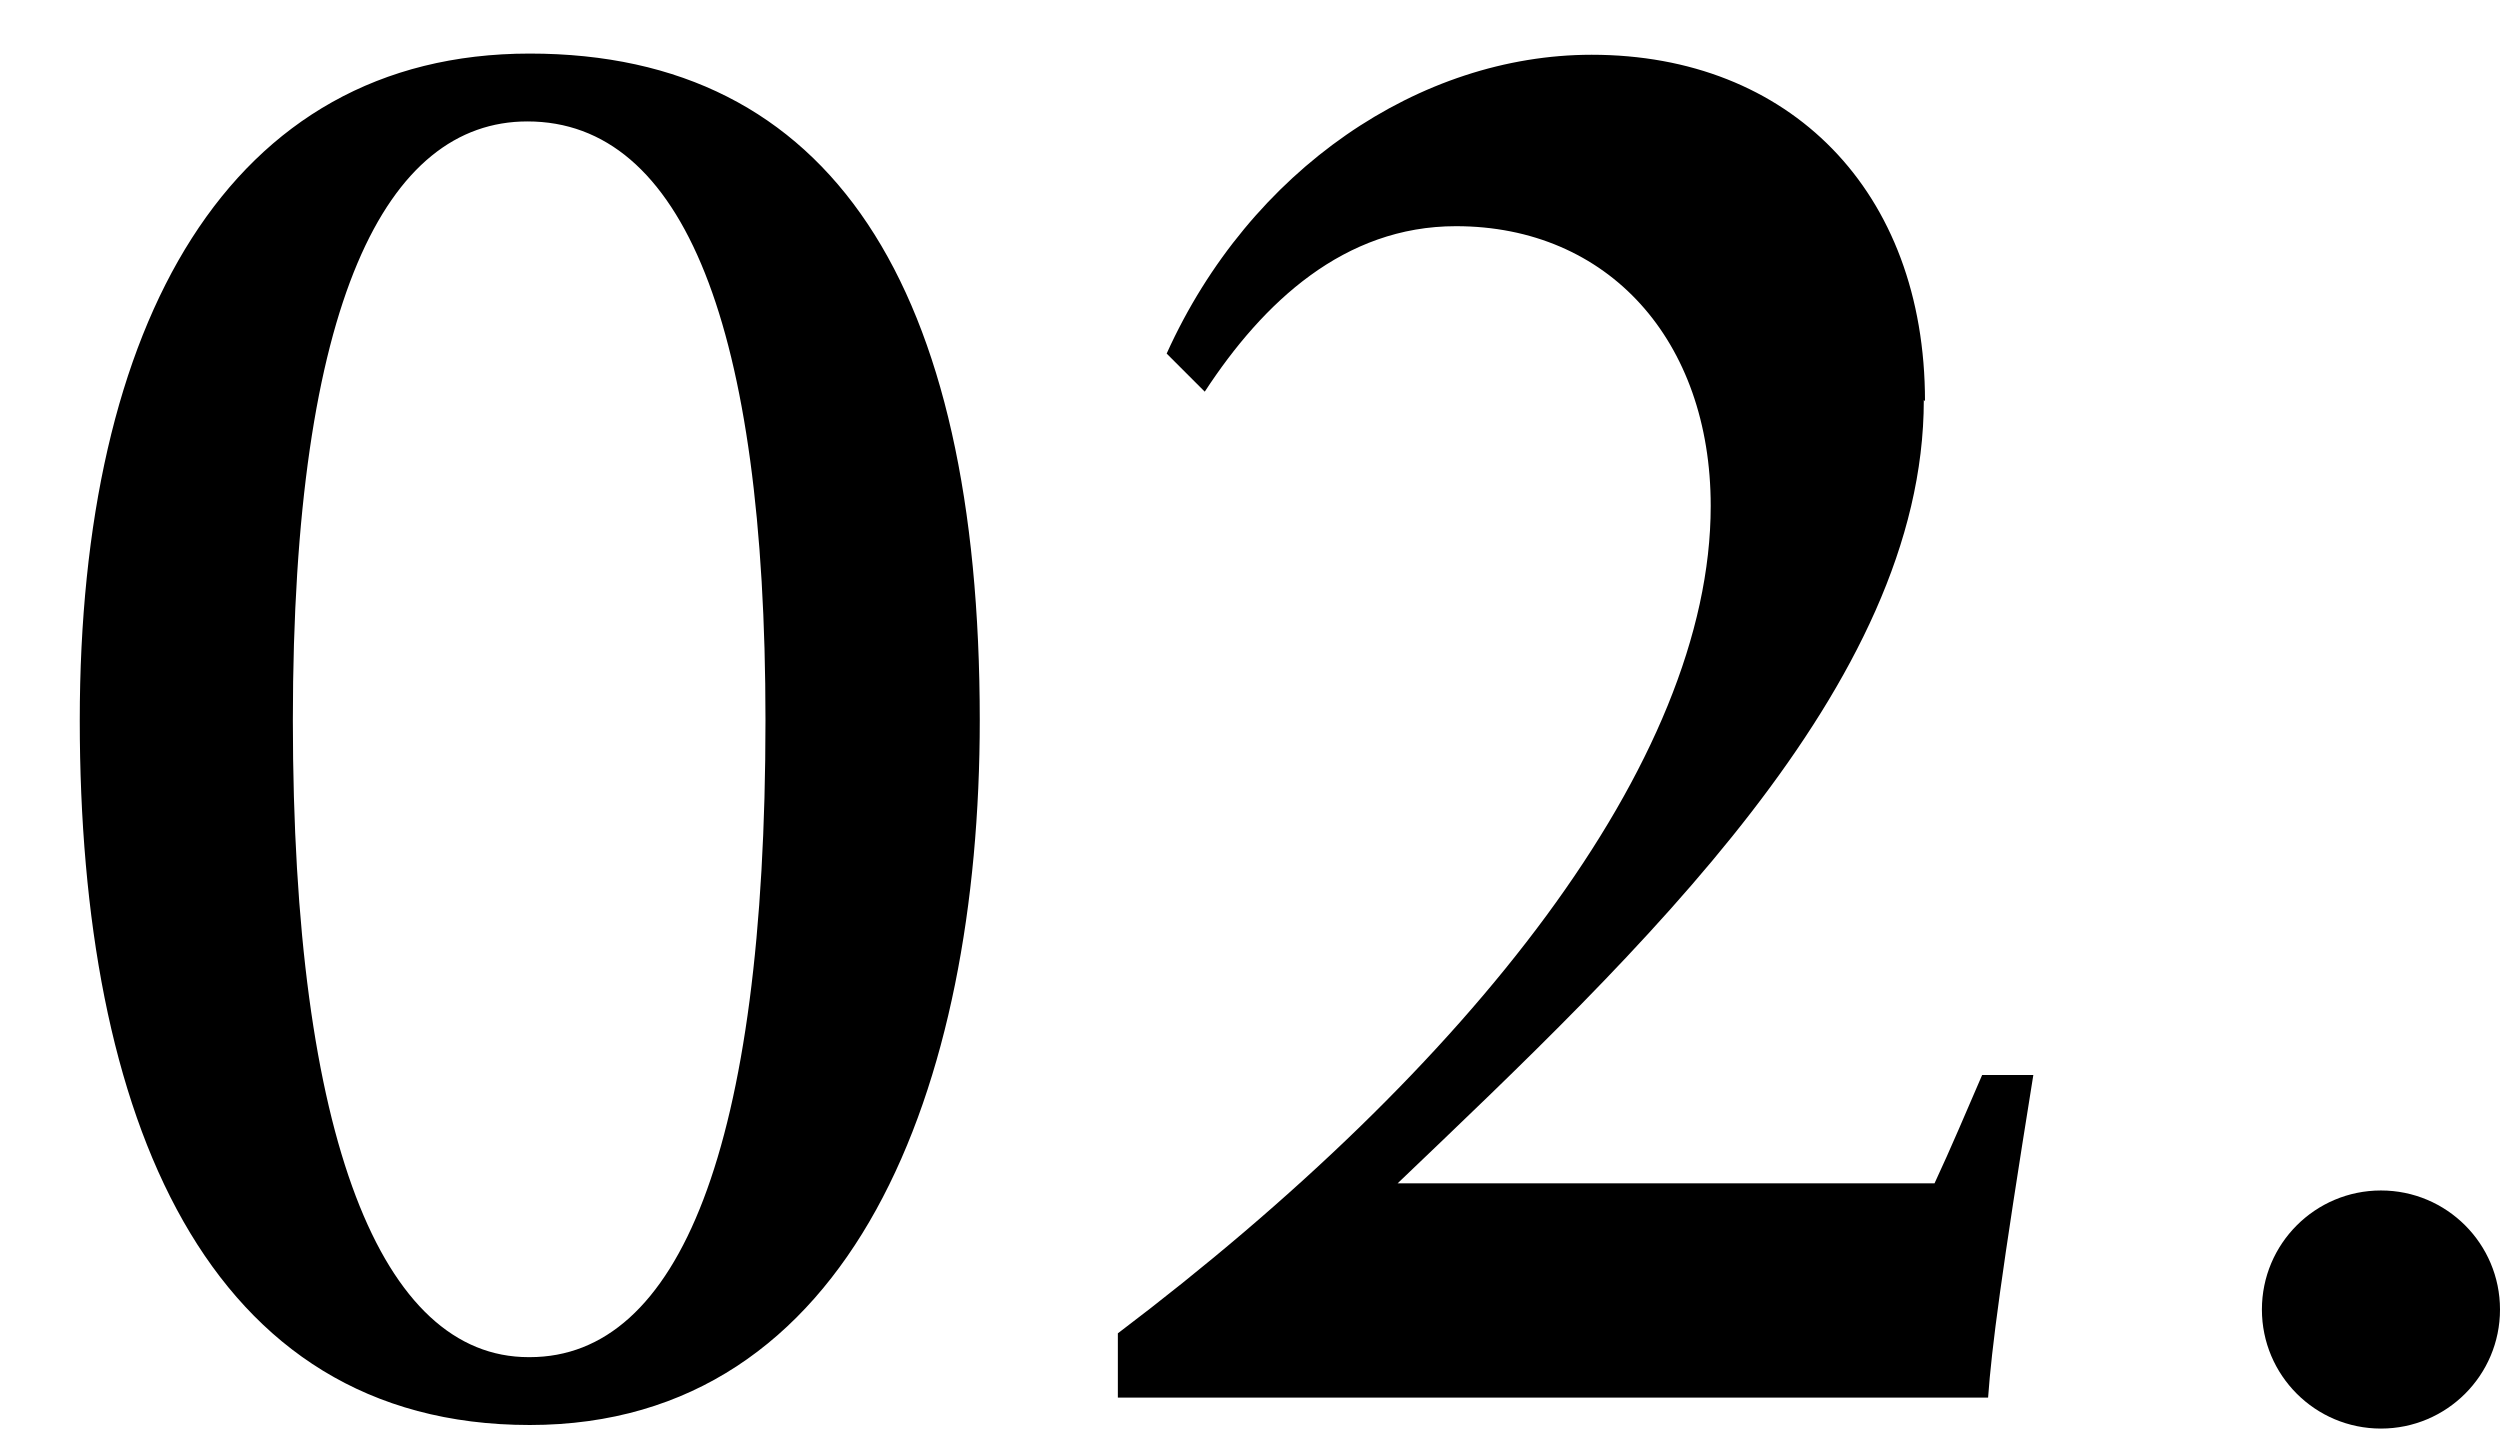 <svg xmlns="http://www.w3.org/2000/svg" width="21" height="12" data-name="レイヤー 2"><g data-name="レイヤー 1"><g data-name="2"><path fill="none" d="M0 0h21v12H0z"/><path d="M8.23 6.05c0 3.07-1.06 5.92-3.78 5.92S.67 9.38.67 6.05 1.92.45 4.45.45s3.78 1.95 3.78 5.6M4.45 11.4c1.25 0 1.98-1.75 1.98-5.35 0-3.31-.69-5.03-2-5.03-1.18 0-1.97 1.5-1.97 5.03s.75 5.35 1.98 5.35Zm11.71-8.04c0 2.4-2.39 4.64-4.42 6.58h4.51c.14-.3.27-.61.4-.91h.43c-.27 1.68-.35 2.29-.38 2.71H9.39v-.54c2.96-2.24 4.98-4.8 4.98-6.95 0-1.39-.86-2.35-2.14-2.35-.94 0-1.62.64-2.11 1.39l-.32-.32c.7-1.55 2.13-2.51 3.57-2.51 1.66 0 2.8 1.14 2.8 2.91Z"/><circle cx="20" cy="11" r="1"/></g></g></svg>